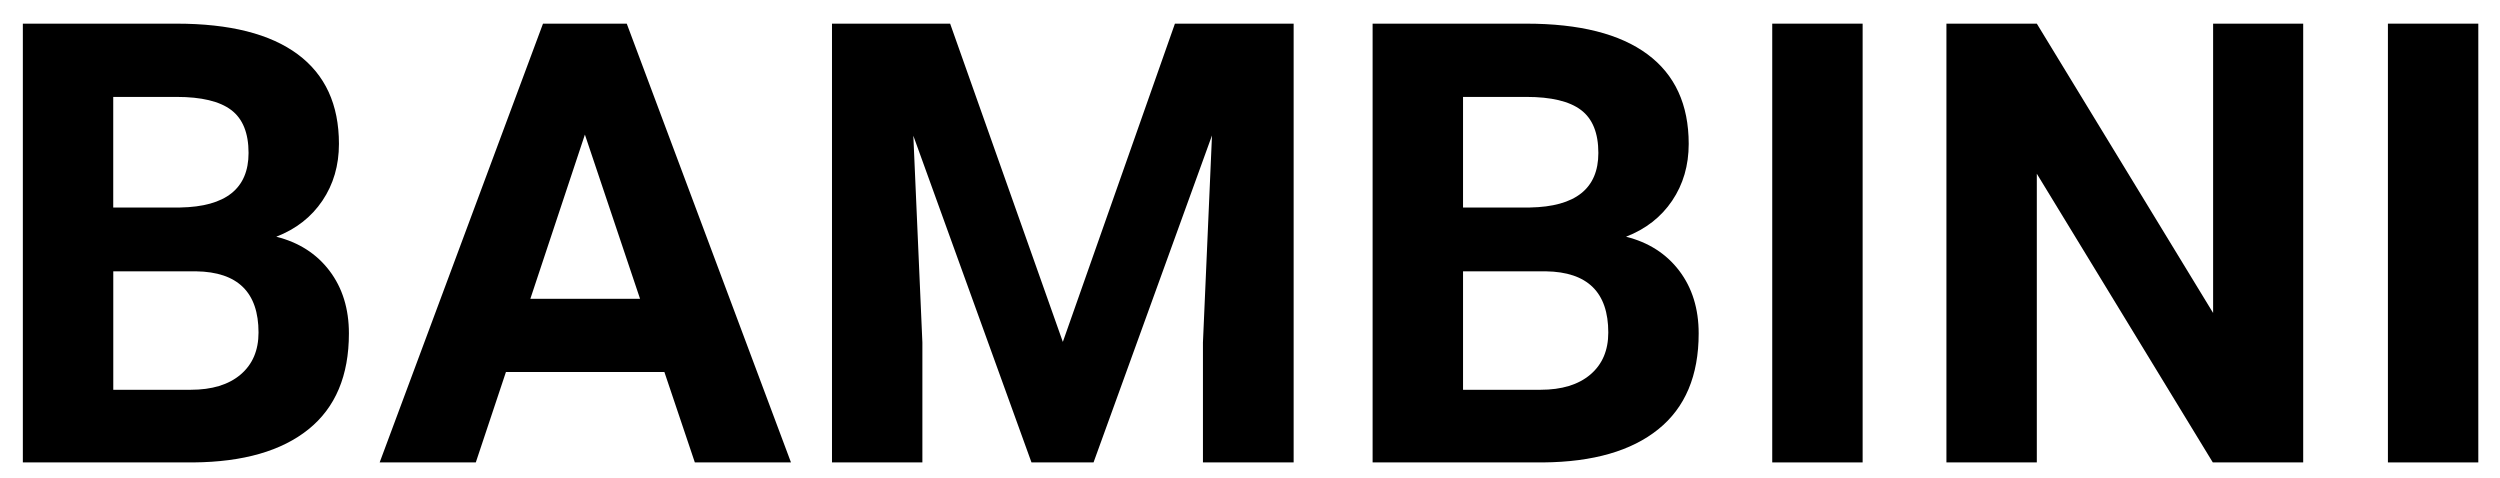 <?xml version="1.0" encoding="UTF-8"?>
<svg id="Capa_1" data-name="Capa 1" xmlns="http://www.w3.org/2000/svg" viewBox="0 0 652.17 124.73">
  <path d="M5.96,120.63V6.17h40.09c13.89,0,24.42,2.66,31.6,7.98,7.18,5.32,10.77,13.12,10.77,23.39,0,5.61-1.44,10.55-4.32,14.82-2.88,4.27-6.89,7.4-12.03,9.39,5.87,1.47,10.5,4.43,13.88,8.88,3.38,4.46,5.07,9.91,5.07,16.35,0,11.01-3.51,19.34-10.53,25-7.02,5.66-17.03,8.54-30.03,8.65H5.96ZM29.55,54.13h17.45c11.9-.21,17.84-4.95,17.84-14.23,0-5.19-1.51-8.92-4.52-11.2-3.01-2.28-7.77-3.42-14.27-3.42h-16.51v28.85ZM29.55,70.79v30.89h20.2c5.55,0,9.89-1.32,13.01-3.97,3.12-2.65,4.68-6.3,4.68-10.97,0-10.48-5.42-15.8-16.27-15.96h-21.62Z"/>
  <path d="M173.33,97.05h-41.35l-7.86,23.58h-25.08L141.65,6.17h21.85l42.84,114.46h-25.08l-7.94-23.58ZM138.35,77.95h28.62l-14.39-42.84-14.23,42.84Z"/>
  <path d="M247.86,6.17l29.4,83.02,29.24-83.02h30.97v114.46h-23.66v-31.29l2.36-54.01-30.9,85.3h-16.19l-30.82-85.22,2.36,53.93v31.29h-23.58V6.17h30.82Z"/>
  <path d="M358.07,120.63V6.17h40.09c13.89,0,24.42,2.66,31.6,7.98,7.18,5.32,10.77,13.12,10.77,23.39,0,5.61-1.44,10.55-4.32,14.82-2.88,4.27-6.89,7.4-12.03,9.39,5.87,1.47,10.49,4.43,13.88,8.88,3.38,4.46,5.07,9.91,5.07,16.35,0,11.01-3.51,19.34-10.53,25-7.02,5.66-17.03,8.54-30.03,8.65h-44.5ZM381.66,54.13h17.45c11.9-.21,17.85-4.95,17.85-14.23,0-5.19-1.51-8.92-4.52-11.2-3.01-2.28-7.77-3.42-14.27-3.42h-16.51v28.85ZM381.66,70.79v30.89h20.2c5.55,0,9.89-1.32,13.01-3.97,3.12-2.65,4.68-6.3,4.68-10.97,0-10.48-5.42-15.8-16.27-15.96h-21.62Z"/>
  <path d="M485.9,120.63h-23.58V6.17h23.58v114.46Z"/>
  <path d="M600.83,120.63h-23.58l-45.91-75.31v75.31h-23.58V6.17h23.58l45.99,75.47V6.17h23.5v114.46Z"/>
  <path d="M646.51,120.63h-23.58V6.17h23.58v114.46Z"/>
</svg>